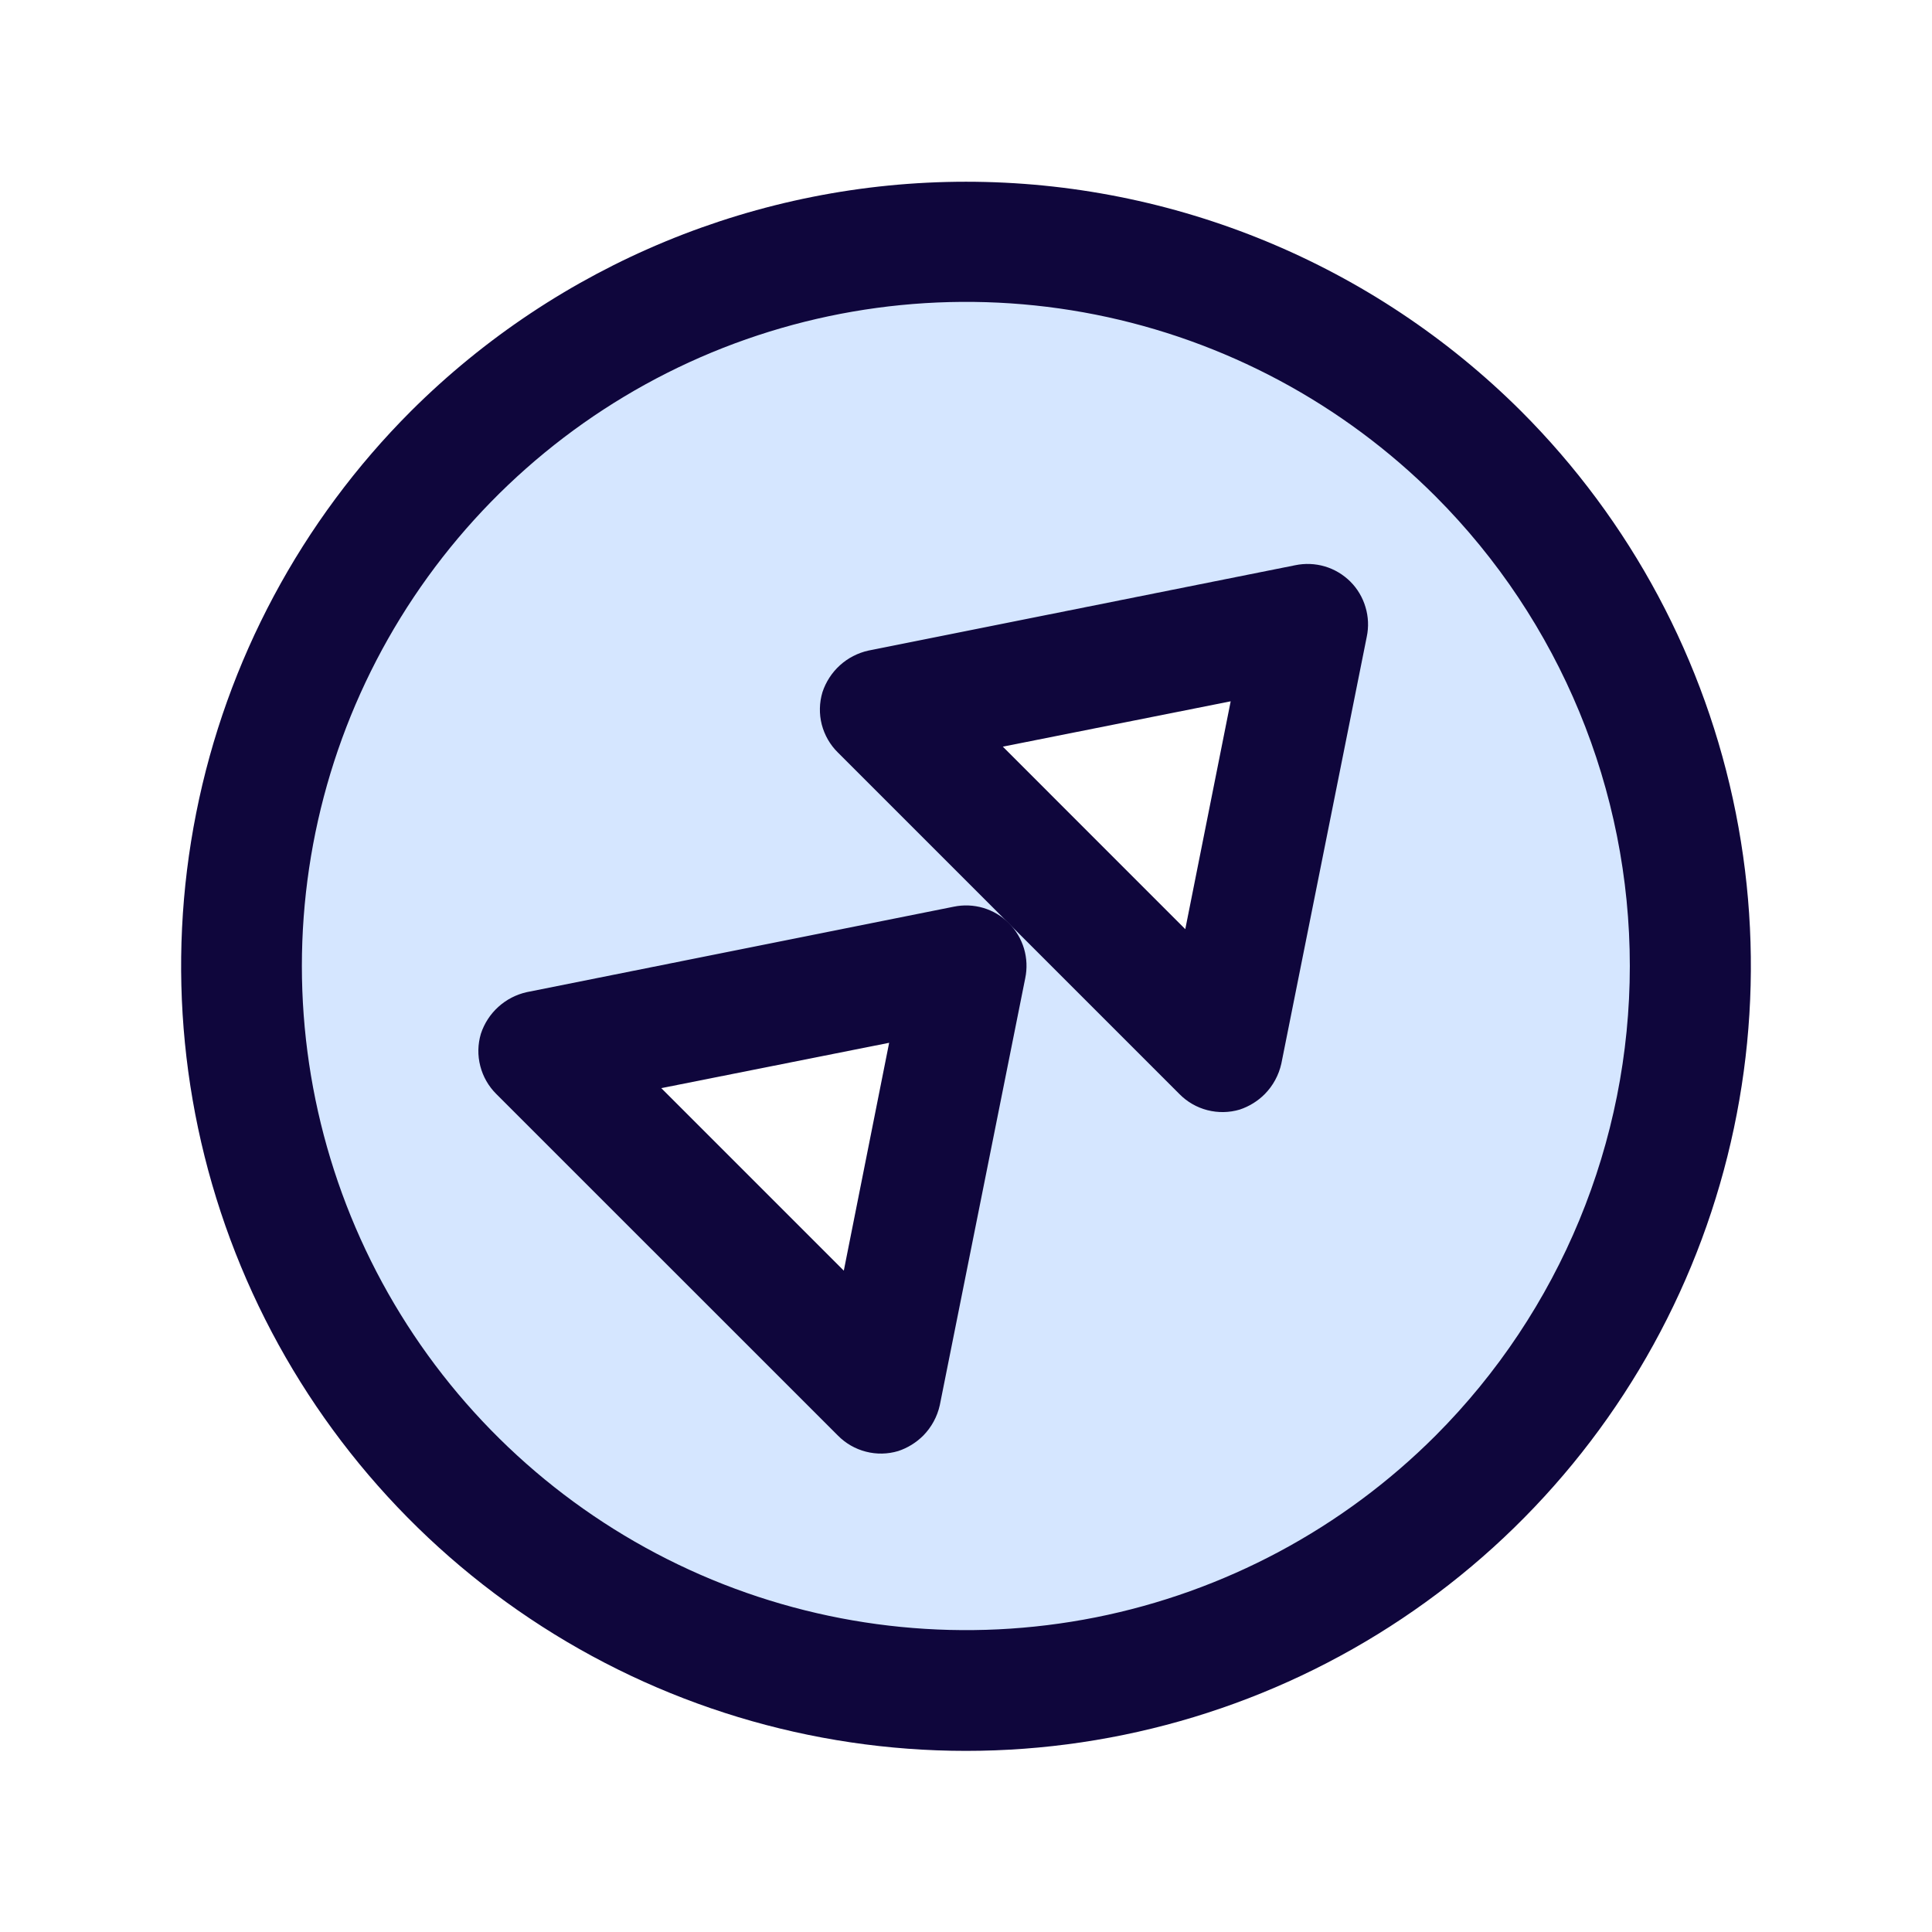 <svg width="32" height="32" viewBox="0 0 32 32" fill="none" xmlns="http://www.w3.org/2000/svg">
<g clip-path="url(#clip0_1628_5130)">
<path d="M7.515 7.515C5.836 9.193 4.694 11.331 4.231 13.659C3.768 15.987 4.005 18.399 4.913 20.592C5.822 22.785 7.36 24.659 9.333 25.978C11.306 27.296 13.627 28 16 28C18.373 28 20.693 27.296 22.667 25.978C24.64 24.659 26.178 22.785 27.087 20.592C27.995 18.399 28.232 15.987 27.769 13.659C27.306 11.331 26.163 9.193 24.485 7.515C22.235 5.264 19.183 4 16 4C12.817 4 9.765 5.264 7.515 7.515ZM14.586 23.071L8.929 17.414L16 16L14.586 23.071ZM20.243 17.414L14.586 11.757L21.657 10.343L20.243 17.414Z" fill="#D5E6FF"/>
<path d="M6.808 6.808C4.99 8.626 3.751 10.942 3.25 13.464C2.748 15.986 3.006 18.599 3.99 20.975C4.974 23.35 6.64 25.381 8.778 26.809C10.915 28.238 13.429 29 16 29C18.571 29 21.085 28.238 23.222 26.809C25.36 25.381 27.026 23.35 28.01 20.975C28.994 18.599 29.252 15.986 28.75 13.464C28.249 10.942 27.011 8.626 25.192 6.808C22.751 4.376 19.446 3.01 16 3.01C12.554 3.01 9.249 4.376 6.808 6.808ZM23.778 23.778C22.24 25.317 20.28 26.364 18.146 26.789C16.012 27.213 13.8 26.995 11.79 26.163C9.781 25.33 8.063 23.92 6.854 22.111C5.645 20.302 5 18.176 5 16C5 13.824 5.645 11.698 6.854 9.889C8.063 8.08 9.781 6.67 11.79 5.837C13.8 5.005 16.012 4.787 18.146 5.211C20.28 5.636 22.24 6.683 23.778 8.222C25.838 10.286 26.995 13.084 26.995 16C26.995 18.916 25.838 21.714 23.778 23.778Z" fill="#0F063C"/>
<path d="M15.796 15.018L8.725 16.433C8.55 16.472 8.387 16.556 8.254 16.677C8.121 16.797 8.021 16.951 7.965 17.122C7.913 17.296 7.909 17.481 7.955 17.657C8 17.833 8.092 17.993 8.221 18.121L13.878 23.777C14.006 23.907 14.166 23.999 14.342 24.044C14.518 24.09 14.703 24.086 14.877 24.034C15.034 23.982 15.176 23.894 15.293 23.777C15.429 23.638 15.524 23.464 15.566 23.274L16.981 16.203C17.015 16.04 17.008 15.871 16.961 15.712C16.913 15.552 16.827 15.407 16.709 15.29C16.592 15.172 16.447 15.086 16.287 15.038C16.128 14.991 15.959 14.984 15.796 15.018ZM13.976 21.046L10.953 18.023L14.727 17.272L13.976 21.046Z" fill="#0F063C"/>
<path d="M21.453 9.362L14.382 10.776C14.207 10.815 14.044 10.899 13.911 11.02C13.778 11.141 13.678 11.295 13.622 11.466C13.57 11.64 13.566 11.825 13.611 12.001C13.657 12.177 13.749 12.337 13.878 12.464L19.535 18.121C19.663 18.251 19.823 18.343 19.999 18.388C20.175 18.433 20.36 18.43 20.534 18.378C20.69 18.326 20.833 18.238 20.949 18.121C21.086 17.982 21.18 17.808 21.223 17.617L22.638 10.546C22.672 10.384 22.665 10.215 22.617 10.056C22.57 9.896 22.484 9.751 22.366 9.633C22.248 9.516 22.103 9.429 21.944 9.382C21.785 9.335 21.616 9.328 21.453 9.362ZM19.632 15.39L16.61 12.367L20.384 11.616L19.632 15.39Z" fill="#0F063C"/>
</g>
<defs>
<clipPath id="clip0_1628_5130">
<rect width="32" height="32" fill="white"/>
</clipPath>
</defs>
</svg>
